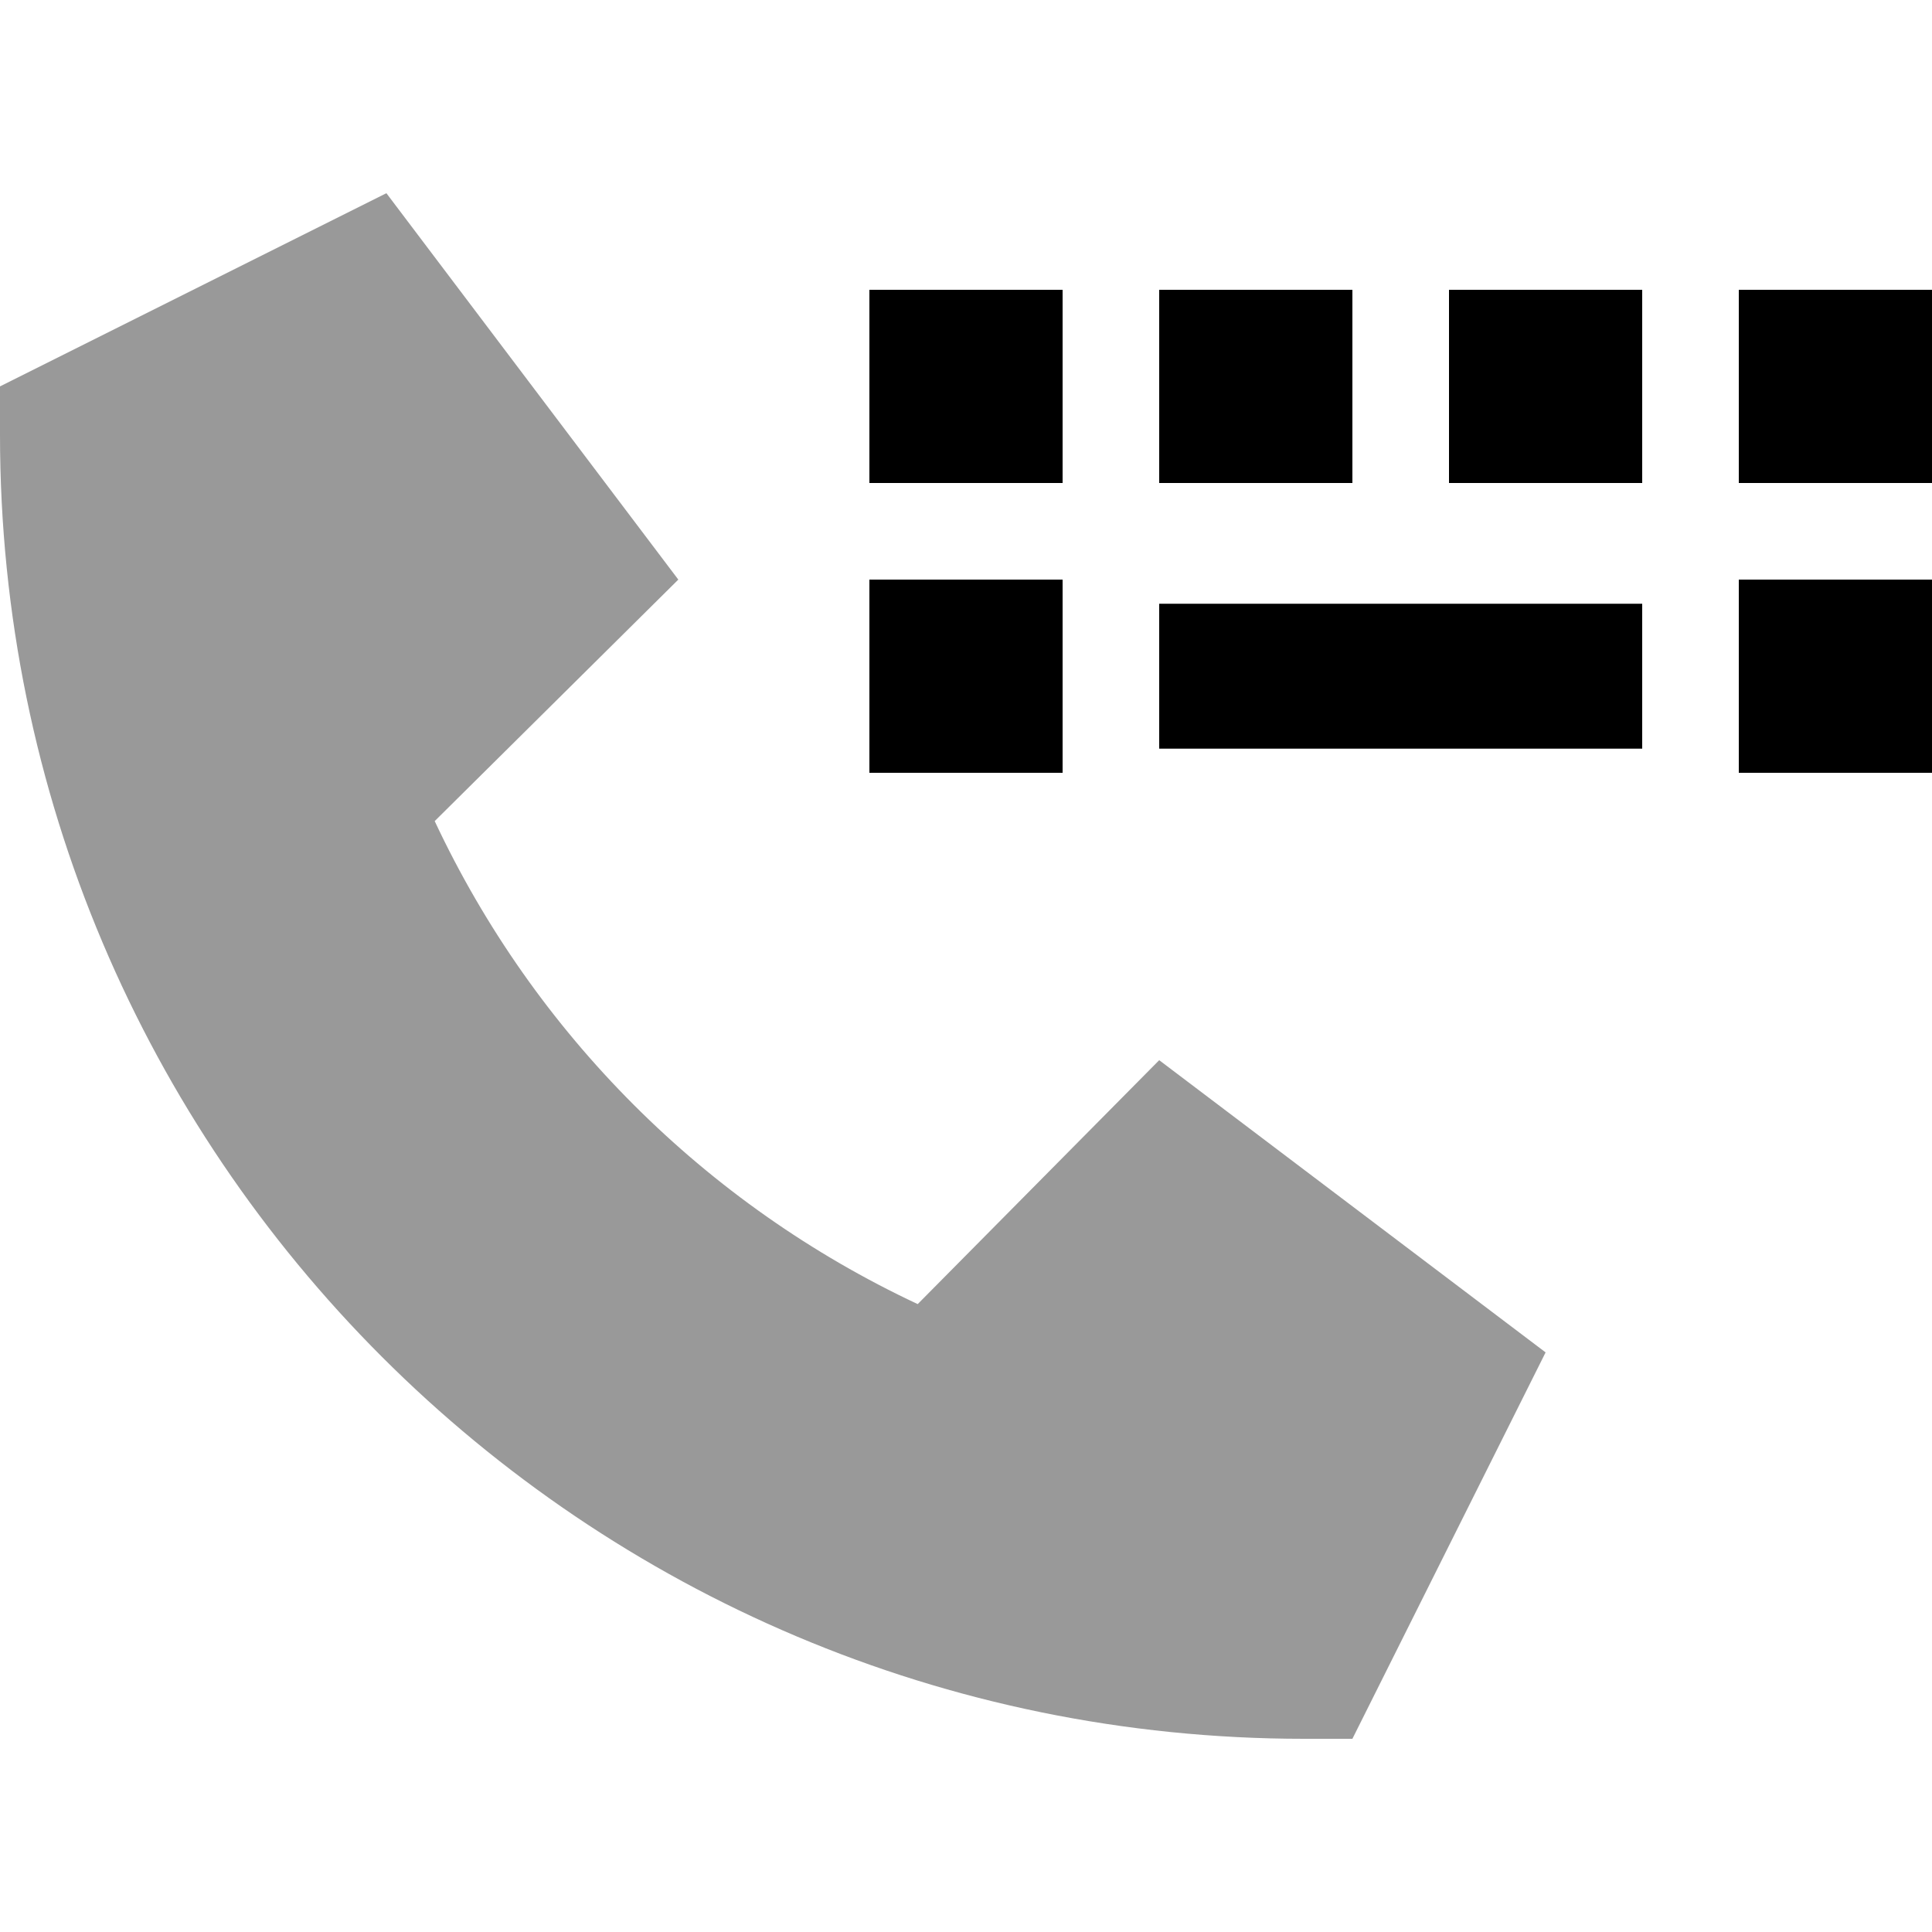 <svg xmlns="http://www.w3.org/2000/svg" viewBox="0 0 640 640"><!--! Font Awesome Pro 7.1.0 by @fontawesome - https://fontawesome.com License - https://fontawesome.com/license (Commercial License) Copyright 2025 Fonticons, Inc. --><path opacity=".4" fill="currentColor" d="M0 128L128 64L224.7 192L144 272C177 342.4 233.6 399 304 432L384 351.2L512 448L448 576L432 576C193.4 576 0 382.6 0 144L0 128z"/><path fill="currentColor" d="M288 96L288 160L352 160L352 96L288 96zM288 192L288 256L352 256L352 192L288 192zM640 192L576 192L576 256L640 256L640 192zM384 96L384 160L448 160L448 96L384 96zM544 96L480 96L480 160L544 160L544 96zM576 96L576 160L640 160L640 96L576 96zM544 200L384 200L384 248L544 248L544 200z"/></svg>